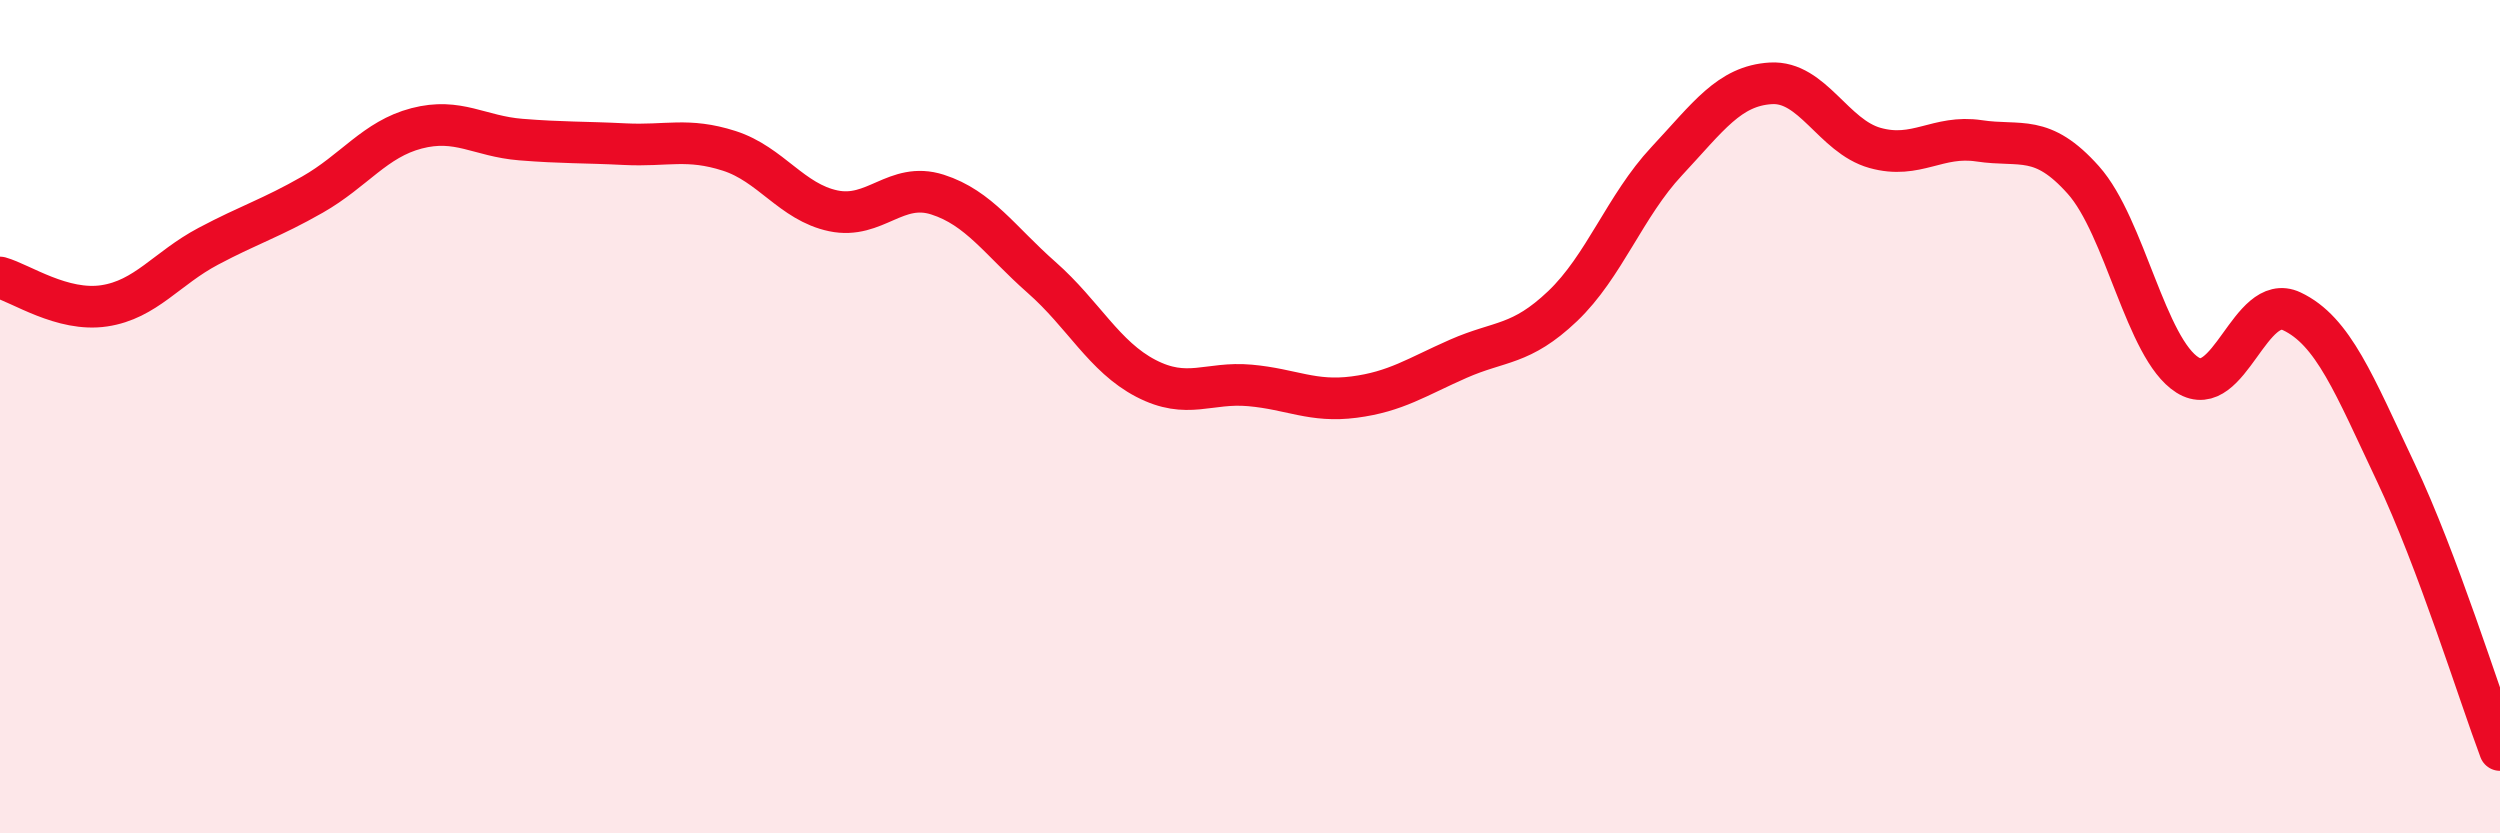 
    <svg width="60" height="20" viewBox="0 0 60 20" xmlns="http://www.w3.org/2000/svg">
      <path
        d="M 0,6.66 C 0.5,6.8 1.5,7.49 2.5,7.34 C 3.5,7.19 4,6.44 5,5.91 C 6,5.38 6.5,5.24 7.5,4.67 C 8.5,4.1 9,3.34 10,3.08 C 11,2.82 11.5,3.27 12.5,3.35 C 13.5,3.43 14,3.41 15,3.46 C 16,3.51 16.5,3.3 17.5,3.62 C 18.5,3.94 19,4.85 20,5.06 C 21,5.27 21.5,4.35 22.5,4.67 C 23.5,4.99 24,5.78 25,6.66 C 26,7.54 26.5,8.56 27.5,9.08 C 28.5,9.6 29,9.16 30,9.25 C 31,9.34 31.5,9.66 32.5,9.53 C 33.5,9.4 34,9.05 35,8.61 C 36,8.17 36.5,8.3 37.5,7.35 C 38.5,6.4 39,4.94 40,3.87 C 41,2.8 41.5,2.06 42.5,2 C 43.5,1.94 44,3.27 45,3.55 C 46,3.83 46.5,3.23 47.5,3.38 C 48.5,3.53 49,3.2 50,4.32 C 51,5.44 51.5,8.37 52.5,9 C 53.5,9.63 54,7 55,7.47 C 56,7.94 56.5,9.23 57.5,11.34 C 58.5,13.45 59.5,16.67 60,18L60 20L0 20Z"
        fill="#EB0A25"
        opacity="0.1"
        stroke-linecap="round"
        stroke-linejoin="round"
      />
      <path
        d="M 0,6.66 C 0.5,6.8 1.5,7.49 2.5,7.34 C 3.5,7.19 4,6.44 5,5.91 C 6,5.38 6.5,5.24 7.5,4.67 C 8.5,4.1 9,3.34 10,3.08 C 11,2.82 11.5,3.27 12.5,3.35 C 13.5,3.43 14,3.41 15,3.46 C 16,3.51 16.5,3.3 17.5,3.62 C 18.5,3.94 19,4.85 20,5.06 C 21,5.27 21.5,4.35 22.5,4.67 C 23.5,4.99 24,5.78 25,6.66 C 26,7.54 26.5,8.56 27.5,9.08 C 28.5,9.6 29,9.16 30,9.25 C 31,9.34 31.5,9.66 32.5,9.53 C 33.5,9.4 34,9.05 35,8.61 C 36,8.17 36.5,8.3 37.5,7.35 C 38.5,6.4 39,4.94 40,3.87 C 41,2.8 41.5,2.06 42.5,2 C 43.5,1.94 44,3.27 45,3.55 C 46,3.83 46.5,3.23 47.5,3.38 C 48.5,3.53 49,3.2 50,4.32 C 51,5.44 51.5,8.37 52.5,9 C 53.5,9.63 54,7 55,7.47 C 56,7.94 56.5,9.23 57.5,11.34 C 58.5,13.45 59.5,16.67 60,18"
        stroke="#EB0A25"
        stroke-width="1"
        fill="none"
        stroke-linecap="round"
        stroke-linejoin="round"
      />
    </svg>
  